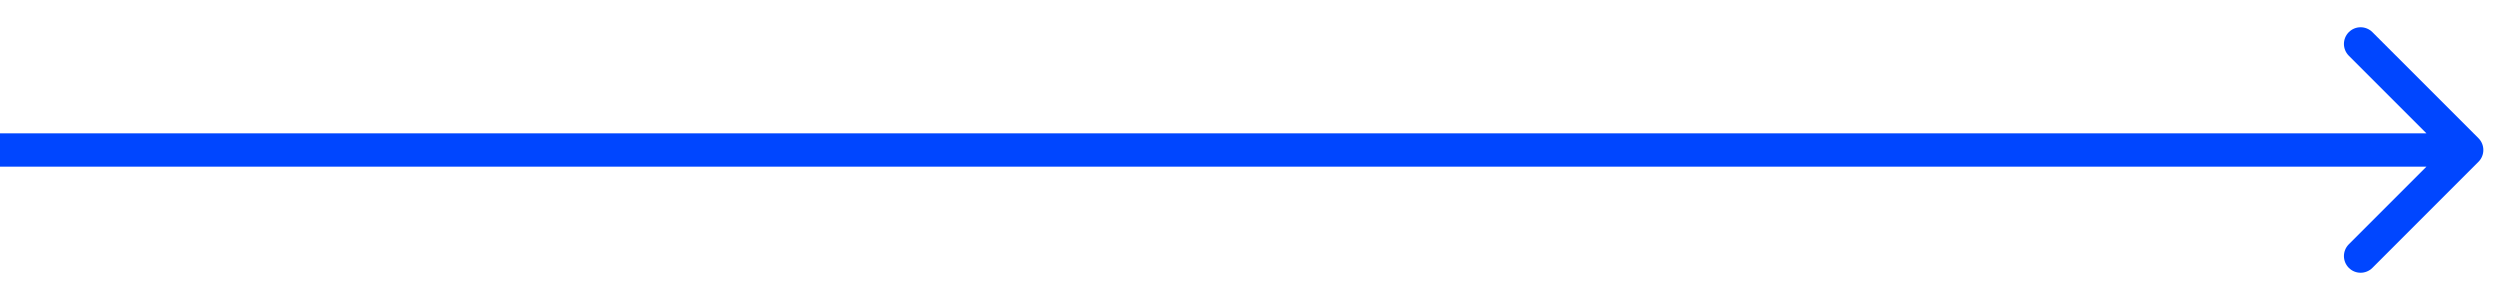 <svg width="75" height="9" viewBox="0 0 75 9" fill="none" xmlns="http://www.w3.org/2000/svg">
<path d="M74.354 4.854C74.549 4.658 74.549 4.342 74.354 4.146L71.172 0.964C70.976 0.769 70.66 0.769 70.465 0.964C70.269 1.16 70.269 1.476 70.465 1.672L73.293 4.5L70.465 7.328C70.269 7.524 70.269 7.84 70.465 8.036C70.66 8.231 70.976 8.231 71.172 8.036L74.354 4.854ZM74 4.5V4L0 4V4.5V5L74 5V4.5Z" fill="#0046FF"/>
</svg>
